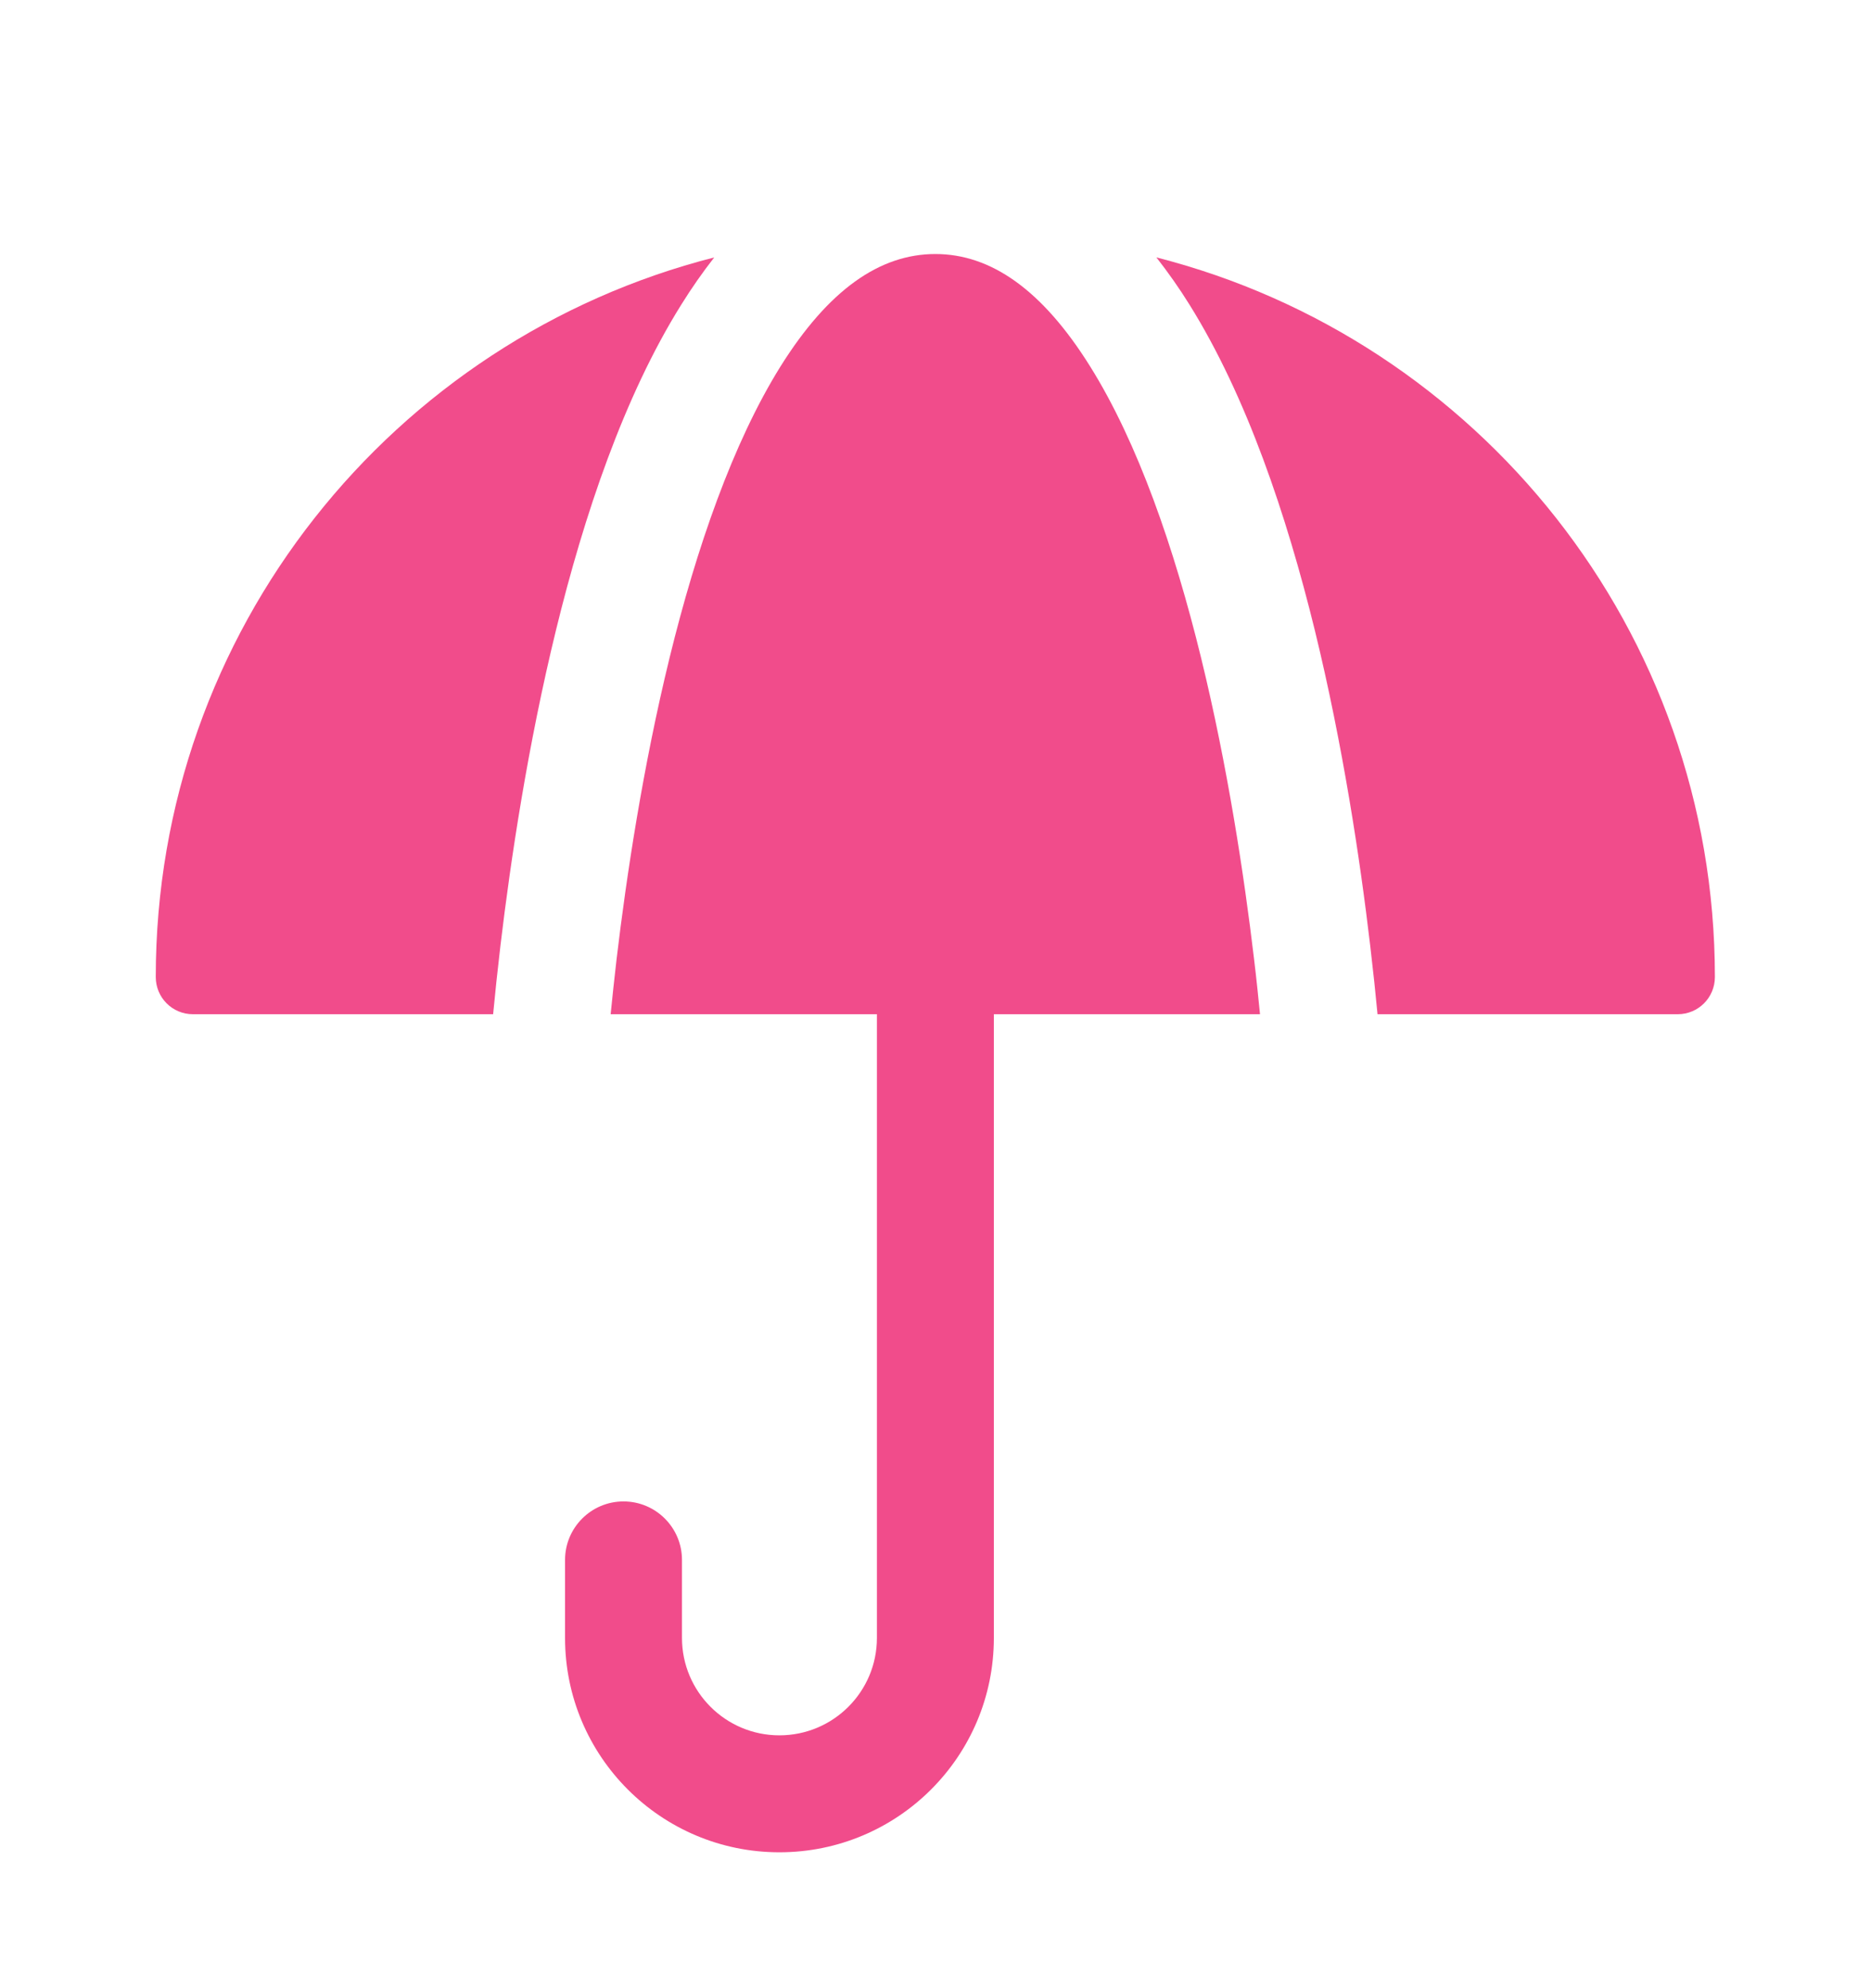 <svg width="16" height="17" viewBox="0 0 16 17" fill="none" xmlns="http://www.w3.org/2000/svg"><path d="M1.649 8.672C1.474 8.672 1.332 8.53 1.332 8.354C1.332 5.39 3.363 2.901 6.108 2.201C6.007 2.33 5.913 2.465 5.826 2.605C5.335 3.39 4.994 4.409 4.755 5.386C4.514 6.371 4.367 7.351 4.28 8.082C4.254 8.303 4.233 8.501 4.217 8.672H1.649Z" fill="#f14c8b"></path><path d="M14.665 8.354C14.665 8.53 14.523 8.672 14.348 8.672H11.78C11.764 8.501 11.743 8.303 11.717 8.082C11.631 7.351 11.484 6.371 11.243 5.386C11.003 4.409 10.662 3.39 10.172 2.605C10.085 2.465 9.99 2.33 9.889 2.201C12.635 2.901 14.665 5.39 14.665 8.354Z" fill="#f14c8b"></path><path d="M7.499 14.005V8.672H5.222C5.236 8.531 5.253 8.372 5.273 8.199C5.357 7.492 5.498 6.556 5.726 5.624C5.956 4.685 6.267 3.787 6.674 3.134C7.085 2.477 7.524 2.172 7.999 2.172C8.473 2.172 8.913 2.477 9.323 3.134C9.731 3.787 10.041 4.685 10.271 5.624C10.499 6.556 10.64 7.492 10.724 8.199C10.745 8.372 10.761 8.531 10.775 8.672H8.499V14.005C8.499 15.018 7.678 15.838 6.665 15.838C5.653 15.838 4.832 15.018 4.832 14.005V13.338C4.832 13.062 5.056 12.838 5.332 12.838C5.608 12.838 5.832 13.062 5.832 13.338V14.005C5.832 14.465 6.205 14.838 6.665 14.838C7.126 14.838 7.499 14.465 7.499 14.005Z" fill="#f14c8b"></path></svg>